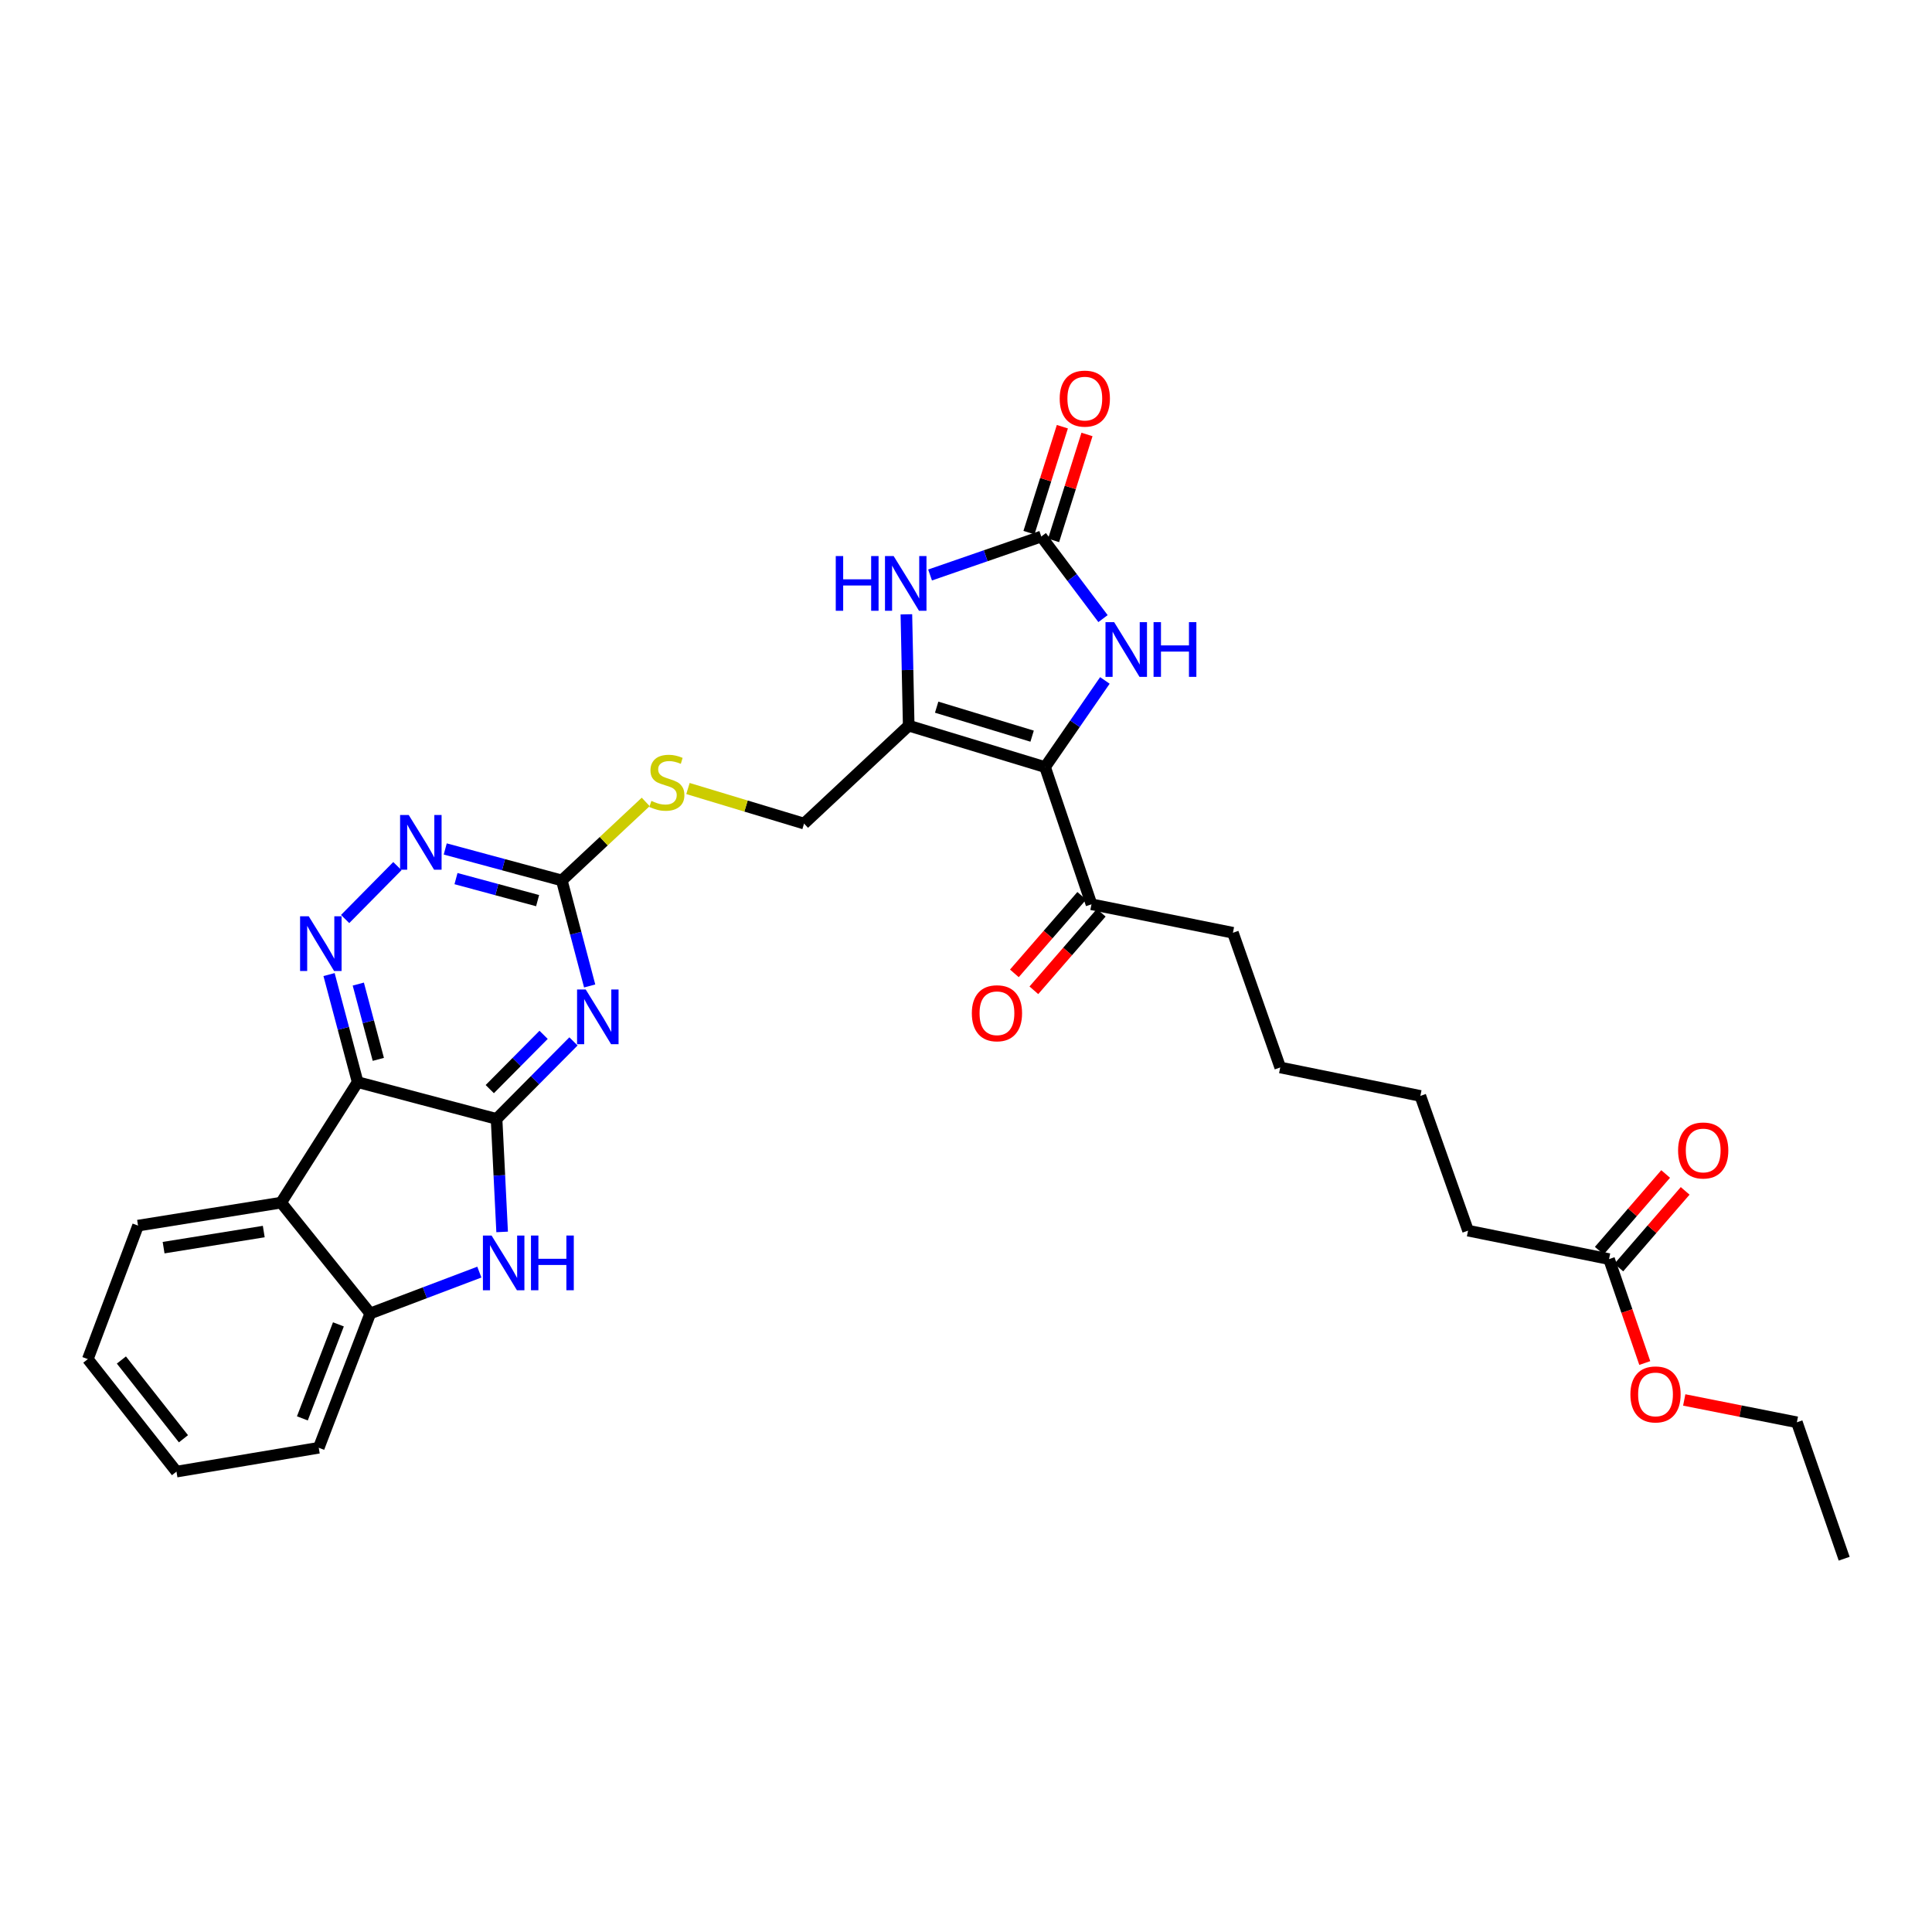 <?xml version='1.0' encoding='iso-8859-1'?>
<svg version='1.1' baseProfile='full'
              xmlns='http://www.w3.org/2000/svg'
                      xmlns:rdkit='http://www.rdkit.org/xml'
                      xmlns:xlink='http://www.w3.org/1999/xlink'
                  xml:space='preserve'
width='1000px' height='1000px' viewBox='0 0 1000 1000'>
<!-- END OF HEADER -->
<rect style='opacity:1.0;fill:#FFFFFF;stroke:none' width='1000' height='1000' x='0' y='0'> </rect>
<path class='bond-0' d='M 257.02,579.154 L 185.125,560.106' style='fill:none;fill-rule:evenodd;stroke:#000000;stroke-width:6px;stroke-linecap:butt;stroke-linejoin:miter;stroke-opacity:1' />
<path class='bond-3' d='M 257.02,579.154 L 276.924,559.089' style='fill:none;fill-rule:evenodd;stroke:#000000;stroke-width:6px;stroke-linecap:butt;stroke-linejoin:miter;stroke-opacity:1' />
<path class='bond-3' d='M 276.924,559.089 L 296.828,539.024' style='fill:none;fill-rule:evenodd;stroke:#0000FF;stroke-width:6px;stroke-linecap:butt;stroke-linejoin:miter;stroke-opacity:1' />
<path class='bond-3' d='M 253.504,563.724 L 267.437,549.679' style='fill:none;fill-rule:evenodd;stroke:#000000;stroke-width:6px;stroke-linecap:butt;stroke-linejoin:miter;stroke-opacity:1' />
<path class='bond-3' d='M 267.437,549.679 L 281.37,535.633' style='fill:none;fill-rule:evenodd;stroke:#0000FF;stroke-width:6px;stroke-linecap:butt;stroke-linejoin:miter;stroke-opacity:1' />
<path class='bond-4' d='M 257.02,579.154 L 258.462,608.399' style='fill:none;fill-rule:evenodd;stroke:#000000;stroke-width:6px;stroke-linecap:butt;stroke-linejoin:miter;stroke-opacity:1' />
<path class='bond-4' d='M 258.462,608.399 L 259.904,637.644' style='fill:none;fill-rule:evenodd;stroke:#0000FF;stroke-width:6px;stroke-linecap:butt;stroke-linejoin:miter;stroke-opacity:1' />
<path class='bond-6' d='M 185.125,560.106 L 177.722,532.273' style='fill:none;fill-rule:evenodd;stroke:#000000;stroke-width:6px;stroke-linecap:butt;stroke-linejoin:miter;stroke-opacity:1' />
<path class='bond-6' d='M 177.722,532.273 L 170.32,504.44' style='fill:none;fill-rule:evenodd;stroke:#0000FF;stroke-width:6px;stroke-linecap:butt;stroke-linejoin:miter;stroke-opacity:1' />
<path class='bond-6' d='M 195.817,548.322 L 190.636,528.839' style='fill:none;fill-rule:evenodd;stroke:#000000;stroke-width:6px;stroke-linecap:butt;stroke-linejoin:miter;stroke-opacity:1' />
<path class='bond-6' d='M 190.636,528.839 L 185.454,509.356' style='fill:none;fill-rule:evenodd;stroke:#0000FF;stroke-width:6px;stroke-linecap:butt;stroke-linejoin:miter;stroke-opacity:1' />
<path class='bond-9' d='M 185.125,560.106 L 145.514,622.476' style='fill:none;fill-rule:evenodd;stroke:#000000;stroke-width:6px;stroke-linecap:butt;stroke-linejoin:miter;stroke-opacity:1' />
<path class='bond-1' d='M 540.925,397.037 L 470.344,375.599' style='fill:none;fill-rule:evenodd;stroke:#000000;stroke-width:6px;stroke-linecap:butt;stroke-linejoin:miter;stroke-opacity:1' />
<path class='bond-1' d='M 534.221,381.036 L 484.814,366.029' style='fill:none;fill-rule:evenodd;stroke:#000000;stroke-width:6px;stroke-linecap:butt;stroke-linejoin:miter;stroke-opacity:1' />
<path class='bond-7' d='M 540.925,397.037 L 556.407,374.613' style='fill:none;fill-rule:evenodd;stroke:#000000;stroke-width:6px;stroke-linecap:butt;stroke-linejoin:miter;stroke-opacity:1' />
<path class='bond-7' d='M 556.407,374.613 L 571.888,352.19' style='fill:none;fill-rule:evenodd;stroke:#0000FF;stroke-width:6px;stroke-linecap:butt;stroke-linejoin:miter;stroke-opacity:1' />
<path class='bond-13' d='M 540.925,397.037 L 564.954,468.056' style='fill:none;fill-rule:evenodd;stroke:#000000;stroke-width:6px;stroke-linecap:butt;stroke-linejoin:miter;stroke-opacity:1' />
<path class='bond-2' d='M 470.344,375.599 L 416.176,426.285' style='fill:none;fill-rule:evenodd;stroke:#000000;stroke-width:6px;stroke-linecap:butt;stroke-linejoin:miter;stroke-opacity:1' />
<path class='bond-8' d='M 470.344,375.599 L 469.742,346.787' style='fill:none;fill-rule:evenodd;stroke:#000000;stroke-width:6px;stroke-linecap:butt;stroke-linejoin:miter;stroke-opacity:1' />
<path class='bond-8' d='M 469.742,346.787 L 469.141,317.975' style='fill:none;fill-rule:evenodd;stroke:#0000FF;stroke-width:6px;stroke-linecap:butt;stroke-linejoin:miter;stroke-opacity:1' />
<path class='bond-10' d='M 305.21,510.336 L 298.003,483.024' style='fill:none;fill-rule:evenodd;stroke:#0000FF;stroke-width:6px;stroke-linecap:butt;stroke-linejoin:miter;stroke-opacity:1' />
<path class='bond-10' d='M 298.003,483.024 L 290.796,455.711' style='fill:none;fill-rule:evenodd;stroke:#000000;stroke-width:6px;stroke-linecap:butt;stroke-linejoin:miter;stroke-opacity:1' />
<path class='bond-11' d='M 248.108,658.44 L 219.871,669.142' style='fill:none;fill-rule:evenodd;stroke:#0000FF;stroke-width:6px;stroke-linecap:butt;stroke-linejoin:miter;stroke-opacity:1' />
<path class='bond-11' d='M 219.871,669.142 L 191.635,679.844' style='fill:none;fill-rule:evenodd;stroke:#000000;stroke-width:6px;stroke-linecap:butt;stroke-linejoin:miter;stroke-opacity:1' />
<path class='bond-5' d='M 538.965,277.7 L 510.184,287.658' style='fill:none;fill-rule:evenodd;stroke:#000000;stroke-width:6px;stroke-linecap:butt;stroke-linejoin:miter;stroke-opacity:1' />
<path class='bond-5' d='M 510.184,287.658 L 481.403,297.616' style='fill:none;fill-rule:evenodd;stroke:#0000FF;stroke-width:6px;stroke-linecap:butt;stroke-linejoin:miter;stroke-opacity:1' />
<path class='bond-16' d='M 545.337,279.709 L 553.98,252.293' style='fill:none;fill-rule:evenodd;stroke:#000000;stroke-width:6px;stroke-linecap:butt;stroke-linejoin:miter;stroke-opacity:1' />
<path class='bond-16' d='M 553.98,252.293 L 562.623,224.877' style='fill:none;fill-rule:evenodd;stroke:#FF0000;stroke-width:6px;stroke-linecap:butt;stroke-linejoin:miter;stroke-opacity:1' />
<path class='bond-16' d='M 532.593,275.691 L 541.236,248.275' style='fill:none;fill-rule:evenodd;stroke:#000000;stroke-width:6px;stroke-linecap:butt;stroke-linejoin:miter;stroke-opacity:1' />
<path class='bond-16' d='M 541.236,248.275 L 549.879,220.86' style='fill:none;fill-rule:evenodd;stroke:#FF0000;stroke-width:6px;stroke-linecap:butt;stroke-linejoin:miter;stroke-opacity:1' />
<path class='bond-34' d='M 538.965,277.7 L 554.941,298.946' style='fill:none;fill-rule:evenodd;stroke:#000000;stroke-width:6px;stroke-linecap:butt;stroke-linejoin:miter;stroke-opacity:1' />
<path class='bond-34' d='M 554.941,298.946 L 570.917,320.191' style='fill:none;fill-rule:evenodd;stroke:#0000FF;stroke-width:6px;stroke-linecap:butt;stroke-linejoin:miter;stroke-opacity:1' />
<path class='bond-32' d='M 178.643,475.685 L 205.69,448.297' style='fill:none;fill-rule:evenodd;stroke:#0000FF;stroke-width:6px;stroke-linecap:butt;stroke-linejoin:miter;stroke-opacity:1' />
<path class='bond-21' d='M 145.514,622.476 L 71.451,634.376' style='fill:none;fill-rule:evenodd;stroke:#000000;stroke-width:6px;stroke-linecap:butt;stroke-linejoin:miter;stroke-opacity:1' />
<path class='bond-21' d='M 136.524,637.454 L 84.68,645.784' style='fill:none;fill-rule:evenodd;stroke:#000000;stroke-width:6px;stroke-linecap:butt;stroke-linejoin:miter;stroke-opacity:1' />
<path class='bond-31' d='M 145.514,622.476 L 191.635,679.844' style='fill:none;fill-rule:evenodd;stroke:#000000;stroke-width:6px;stroke-linecap:butt;stroke-linejoin:miter;stroke-opacity:1' />
<path class='bond-12' d='M 290.796,455.711 L 260.625,447.565' style='fill:none;fill-rule:evenodd;stroke:#000000;stroke-width:6px;stroke-linecap:butt;stroke-linejoin:miter;stroke-opacity:1' />
<path class='bond-12' d='M 260.625,447.565 L 230.454,439.42' style='fill:none;fill-rule:evenodd;stroke:#0000FF;stroke-width:6px;stroke-linecap:butt;stroke-linejoin:miter;stroke-opacity:1' />
<path class='bond-12' d='M 278.262,466.168 L 257.142,460.465' style='fill:none;fill-rule:evenodd;stroke:#000000;stroke-width:6px;stroke-linecap:butt;stroke-linejoin:miter;stroke-opacity:1' />
<path class='bond-12' d='M 257.142,460.465 L 236.022,454.763' style='fill:none;fill-rule:evenodd;stroke:#0000FF;stroke-width:6px;stroke-linecap:butt;stroke-linejoin:miter;stroke-opacity:1' />
<path class='bond-15' d='M 290.796,455.711 L 312.505,435.392' style='fill:none;fill-rule:evenodd;stroke:#000000;stroke-width:6px;stroke-linecap:butt;stroke-linejoin:miter;stroke-opacity:1' />
<path class='bond-15' d='M 312.505,435.392 L 334.215,415.072' style='fill:none;fill-rule:evenodd;stroke:#CCCC00;stroke-width:6px;stroke-linecap:butt;stroke-linejoin:miter;stroke-opacity:1' />
<path class='bond-22' d='M 191.635,679.844 L 164.985,749.363' style='fill:none;fill-rule:evenodd;stroke:#000000;stroke-width:6px;stroke-linecap:butt;stroke-linejoin:miter;stroke-opacity:1' />
<path class='bond-22' d='M 175.161,685.489 L 156.506,734.153' style='fill:none;fill-rule:evenodd;stroke:#000000;stroke-width:6px;stroke-linecap:butt;stroke-linejoin:miter;stroke-opacity:1' />
<path class='bond-18' d='M 559.911,463.674 L 542.475,483.742' style='fill:none;fill-rule:evenodd;stroke:#000000;stroke-width:6px;stroke-linecap:butt;stroke-linejoin:miter;stroke-opacity:1' />
<path class='bond-18' d='M 542.475,483.742 L 525.039,503.81' style='fill:none;fill-rule:evenodd;stroke:#FF0000;stroke-width:6px;stroke-linecap:butt;stroke-linejoin:miter;stroke-opacity:1' />
<path class='bond-18' d='M 569.997,472.438 L 552.561,492.506' style='fill:none;fill-rule:evenodd;stroke:#000000;stroke-width:6px;stroke-linecap:butt;stroke-linejoin:miter;stroke-opacity:1' />
<path class='bond-18' d='M 552.561,492.506 L 535.125,512.574' style='fill:none;fill-rule:evenodd;stroke:#FF0000;stroke-width:6px;stroke-linecap:butt;stroke-linejoin:miter;stroke-opacity:1' />
<path class='bond-23' d='M 564.954,468.056 L 638.156,482.799' style='fill:none;fill-rule:evenodd;stroke:#000000;stroke-width:6px;stroke-linecap:butt;stroke-linejoin:miter;stroke-opacity:1' />
<path class='bond-14' d='M 416.176,426.285 L 386.134,417.21' style='fill:none;fill-rule:evenodd;stroke:#000000;stroke-width:6px;stroke-linecap:butt;stroke-linejoin:miter;stroke-opacity:1' />
<path class='bond-14' d='M 386.134,417.21 L 356.091,408.135' style='fill:none;fill-rule:evenodd;stroke:#CCCC00;stroke-width:6px;stroke-linecap:butt;stroke-linejoin:miter;stroke-opacity:1' />
<path class='bond-17' d='M 832.84,651.709 L 759.861,636.982' style='fill:none;fill-rule:evenodd;stroke:#000000;stroke-width:6px;stroke-linecap:butt;stroke-linejoin:miter;stroke-opacity:1' />
<path class='bond-19' d='M 837.892,656.082 L 855.065,636.24' style='fill:none;fill-rule:evenodd;stroke:#000000;stroke-width:6px;stroke-linecap:butt;stroke-linejoin:miter;stroke-opacity:1' />
<path class='bond-19' d='M 855.065,636.24 L 872.239,616.397' style='fill:none;fill-rule:evenodd;stroke:#FF0000;stroke-width:6px;stroke-linecap:butt;stroke-linejoin:miter;stroke-opacity:1' />
<path class='bond-19' d='M 827.788,647.337 L 844.962,627.495' style='fill:none;fill-rule:evenodd;stroke:#000000;stroke-width:6px;stroke-linecap:butt;stroke-linejoin:miter;stroke-opacity:1' />
<path class='bond-19' d='M 844.962,627.495 L 862.136,607.653' style='fill:none;fill-rule:evenodd;stroke:#FF0000;stroke-width:6px;stroke-linecap:butt;stroke-linejoin:miter;stroke-opacity:1' />
<path class='bond-20' d='M 832.84,651.709 L 842.086,678.603' style='fill:none;fill-rule:evenodd;stroke:#000000;stroke-width:6px;stroke-linecap:butt;stroke-linejoin:miter;stroke-opacity:1' />
<path class='bond-20' d='M 842.086,678.603 L 851.332,705.498' style='fill:none;fill-rule:evenodd;stroke:#FF0000;stroke-width:6px;stroke-linecap:butt;stroke-linejoin:miter;stroke-opacity:1' />
<path class='bond-25' d='M 871.756,724.614 L 900.906,730.393' style='fill:none;fill-rule:evenodd;stroke:#FF0000;stroke-width:6px;stroke-linecap:butt;stroke-linejoin:miter;stroke-opacity:1' />
<path class='bond-25' d='M 900.906,730.393 L 930.056,736.172' style='fill:none;fill-rule:evenodd;stroke:#000000;stroke-width:6px;stroke-linecap:butt;stroke-linejoin:miter;stroke-opacity:1' />
<path class='bond-28' d='M 71.451,634.376 L 45.455,703.472' style='fill:none;fill-rule:evenodd;stroke:#000000;stroke-width:6px;stroke-linecap:butt;stroke-linejoin:miter;stroke-opacity:1' />
<path class='bond-29' d='M 164.985,749.363 L 91.346,761.708' style='fill:none;fill-rule:evenodd;stroke:#000000;stroke-width:6px;stroke-linecap:butt;stroke-linejoin:miter;stroke-opacity:1' />
<path class='bond-27' d='M 638.156,482.799 L 662.645,552.519' style='fill:none;fill-rule:evenodd;stroke:#000000;stroke-width:6px;stroke-linecap:butt;stroke-linejoin:miter;stroke-opacity:1' />
<path class='bond-24' d='M 759.861,636.982 L 735.171,567.247' style='fill:none;fill-rule:evenodd;stroke:#000000;stroke-width:6px;stroke-linecap:butt;stroke-linejoin:miter;stroke-opacity:1' />
<path class='bond-30' d='M 930.056,736.172 L 954.545,806.783' style='fill:none;fill-rule:evenodd;stroke:#000000;stroke-width:6px;stroke-linecap:butt;stroke-linejoin:miter;stroke-opacity:1' />
<path class='bond-26' d='M 735.171,567.247 L 662.645,552.519' style='fill:none;fill-rule:evenodd;stroke:#000000;stroke-width:6px;stroke-linecap:butt;stroke-linejoin:miter;stroke-opacity:1' />
<path class='bond-33' d='M 45.455,703.472 L 91.346,761.708' style='fill:none;fill-rule:evenodd;stroke:#000000;stroke-width:6px;stroke-linecap:butt;stroke-linejoin:miter;stroke-opacity:1' />
<path class='bond-33' d='M 62.833,703.937 L 94.957,744.703' style='fill:none;fill-rule:evenodd;stroke:#000000;stroke-width:6px;stroke-linecap:butt;stroke-linejoin:miter;stroke-opacity:1' />
<path  class='atom-4' d='M 303.168 512.162
L 312.448 527.162
Q 313.368 528.642, 314.848 531.322
Q 316.328 534.002, 316.408 534.162
L 316.408 512.162
L 320.168 512.162
L 320.168 540.482
L 316.288 540.482
L 306.328 524.082
Q 305.168 522.162, 303.928 519.962
Q 302.728 517.762, 302.368 517.082
L 302.368 540.482
L 298.688 540.482
L 298.688 512.162
L 303.168 512.162
' fill='#0000FF'/>
<path  class='atom-5' d='M 254.434 639.509
L 263.714 654.509
Q 264.634 655.989, 266.114 658.669
Q 267.594 661.349, 267.674 661.509
L 267.674 639.509
L 271.434 639.509
L 271.434 667.829
L 267.554 667.829
L 257.594 651.429
Q 256.434 649.509, 255.194 647.309
Q 253.994 645.109, 253.634 644.429
L 253.634 667.829
L 249.954 667.829
L 249.954 639.509
L 254.434 639.509
' fill='#0000FF'/>
<path  class='atom-5' d='M 274.834 639.509
L 278.674 639.509
L 278.674 651.549
L 293.154 651.549
L 293.154 639.509
L 296.994 639.509
L 296.994 667.829
L 293.154 667.829
L 293.154 654.749
L 278.674 654.749
L 278.674 667.829
L 274.834 667.829
L 274.834 639.509
' fill='#0000FF'/>
<path  class='atom-7' d='M 159.801 474.266
L 169.081 489.266
Q 170.001 490.746, 171.481 493.426
Q 172.961 496.106, 173.041 496.266
L 173.041 474.266
L 176.801 474.266
L 176.801 502.586
L 172.921 502.586
L 162.961 486.186
Q 161.801 484.266, 160.561 482.066
Q 159.361 479.866, 159.001 479.186
L 159.001 502.586
L 155.321 502.586
L 155.321 474.266
L 159.801 474.266
' fill='#0000FF'/>
<path  class='atom-8' d='M 576.681 322.021
L 585.961 337.021
Q 586.881 338.501, 588.361 341.181
Q 589.841 343.861, 589.921 344.021
L 589.921 322.021
L 593.681 322.021
L 593.681 350.341
L 589.801 350.341
L 579.841 333.941
Q 578.681 332.021, 577.441 329.821
Q 576.241 327.621, 575.881 326.941
L 575.881 350.341
L 572.201 350.341
L 572.201 322.021
L 576.681 322.021
' fill='#0000FF'/>
<path  class='atom-8' d='M 597.081 322.021
L 600.921 322.021
L 600.921 334.061
L 615.401 334.061
L 615.401 322.021
L 619.241 322.021
L 619.241 350.341
L 615.401 350.341
L 615.401 337.261
L 600.921 337.261
L 600.921 350.341
L 597.081 350.341
L 597.081 322.021
' fill='#0000FF'/>
<path  class='atom-9' d='M 432.587 287.814
L 436.427 287.814
L 436.427 299.854
L 450.907 299.854
L 450.907 287.814
L 454.747 287.814
L 454.747 316.134
L 450.907 316.134
L 450.907 303.054
L 436.427 303.054
L 436.427 316.134
L 432.587 316.134
L 432.587 287.814
' fill='#0000FF'/>
<path  class='atom-9' d='M 462.547 287.814
L 471.827 302.814
Q 472.747 304.294, 474.227 306.974
Q 475.707 309.654, 475.787 309.814
L 475.787 287.814
L 479.547 287.814
L 479.547 316.134
L 475.667 316.134
L 465.707 299.734
Q 464.547 297.814, 463.307 295.614
Q 462.107 293.414, 461.747 292.734
L 461.747 316.134
L 458.067 316.134
L 458.067 287.814
L 462.547 287.814
' fill='#0000FF'/>
<path  class='atom-13' d='M 211.564 421.85
L 220.844 436.85
Q 221.764 438.33, 223.244 441.01
Q 224.724 443.69, 224.804 443.85
L 224.804 421.85
L 228.564 421.85
L 228.564 450.17
L 224.684 450.17
L 214.724 433.77
Q 213.564 431.85, 212.324 429.65
Q 211.124 427.45, 210.764 426.77
L 210.764 450.17
L 207.084 450.17
L 207.084 421.85
L 211.564 421.85
' fill='#0000FF'/>
<path  class='atom-16' d='M 337.157 414.552
Q 337.477 414.672, 338.797 415.232
Q 340.117 415.792, 341.557 416.152
Q 343.037 416.472, 344.477 416.472
Q 347.157 416.472, 348.717 415.192
Q 350.277 413.872, 350.277 411.592
Q 350.277 410.032, 349.477 409.072
Q 348.717 408.112, 347.517 407.592
Q 346.317 407.072, 344.317 406.472
Q 341.797 405.712, 340.277 404.992
Q 338.797 404.272, 337.717 402.752
Q 336.677 401.232, 336.677 398.672
Q 336.677 395.112, 339.077 392.912
Q 341.517 390.712, 346.317 390.712
Q 349.597 390.712, 353.317 392.272
L 352.397 395.352
Q 348.997 393.952, 346.437 393.952
Q 343.677 393.952, 342.157 395.112
Q 340.637 396.232, 340.677 398.192
Q 340.677 399.712, 341.437 400.632
Q 342.237 401.552, 343.357 402.072
Q 344.517 402.592, 346.437 403.192
Q 348.997 403.992, 350.517 404.792
Q 352.037 405.592, 353.117 407.232
Q 354.237 408.832, 354.237 411.592
Q 354.237 415.512, 351.597 417.632
Q 348.997 419.712, 344.637 419.712
Q 342.117 419.712, 340.197 419.152
Q 338.317 418.632, 336.077 417.712
L 337.157 414.552
' fill='#CCCC00'/>
<path  class='atom-17' d='M 548.495 206.315
Q 548.495 199.515, 551.855 195.715
Q 555.215 191.915, 561.495 191.915
Q 567.775 191.915, 571.135 195.715
Q 574.495 199.515, 574.495 206.315
Q 574.495 213.195, 571.095 217.115
Q 567.695 220.995, 561.495 220.995
Q 555.255 220.995, 551.855 217.115
Q 548.495 213.235, 548.495 206.315
M 561.495 217.795
Q 565.815 217.795, 568.135 214.915
Q 570.495 211.995, 570.495 206.315
Q 570.495 200.755, 568.135 197.955
Q 565.815 195.115, 561.495 195.115
Q 557.175 195.115, 554.815 197.915
Q 552.495 200.715, 552.495 206.315
Q 552.495 212.035, 554.815 214.915
Q 557.175 217.795, 561.495 217.795
' fill='#FF0000'/>
<path  class='atom-19' d='M 503.02 524.457
Q 503.02 517.657, 506.38 513.857
Q 509.74 510.057, 516.02 510.057
Q 522.3 510.057, 525.66 513.857
Q 529.02 517.657, 529.02 524.457
Q 529.02 531.337, 525.62 535.257
Q 522.22 539.137, 516.02 539.137
Q 509.78 539.137, 506.38 535.257
Q 503.02 531.377, 503.02 524.457
M 516.02 535.937
Q 520.34 535.937, 522.66 533.057
Q 525.02 530.137, 525.02 524.457
Q 525.02 518.897, 522.66 516.097
Q 520.34 513.257, 516.02 513.257
Q 511.7 513.257, 509.34 516.057
Q 507.02 518.857, 507.02 524.457
Q 507.02 530.177, 509.34 533.057
Q 511.7 535.937, 516.02 535.937
' fill='#FF0000'/>
<path  class='atom-20' d='M 868.574 595.483
Q 868.574 588.683, 871.934 584.883
Q 875.294 581.083, 881.574 581.083
Q 887.854 581.083, 891.214 584.883
Q 894.574 588.683, 894.574 595.483
Q 894.574 602.363, 891.174 606.283
Q 887.774 610.163, 881.574 610.163
Q 875.334 610.163, 871.934 606.283
Q 868.574 602.403, 868.574 595.483
M 881.574 606.963
Q 885.894 606.963, 888.214 604.083
Q 890.574 601.163, 890.574 595.483
Q 890.574 589.923, 888.214 587.123
Q 885.894 584.283, 881.574 584.283
Q 877.254 584.283, 874.894 587.083
Q 872.574 589.883, 872.574 595.483
Q 872.574 601.203, 874.894 604.083
Q 877.254 606.963, 881.574 606.963
' fill='#FF0000'/>
<path  class='atom-21' d='M 843.892 721.747
Q 843.892 714.947, 847.252 711.147
Q 850.612 707.347, 856.892 707.347
Q 863.172 707.347, 866.532 711.147
Q 869.892 714.947, 869.892 721.747
Q 869.892 728.627, 866.492 732.547
Q 863.092 736.427, 856.892 736.427
Q 850.652 736.427, 847.252 732.547
Q 843.892 728.667, 843.892 721.747
M 856.892 733.227
Q 861.212 733.227, 863.532 730.347
Q 865.892 727.427, 865.892 721.747
Q 865.892 716.187, 863.532 713.387
Q 861.212 710.547, 856.892 710.547
Q 852.572 710.547, 850.212 713.347
Q 847.892 716.147, 847.892 721.747
Q 847.892 727.467, 850.212 730.347
Q 852.572 733.227, 856.892 733.227
' fill='#FF0000'/>
</svg>
